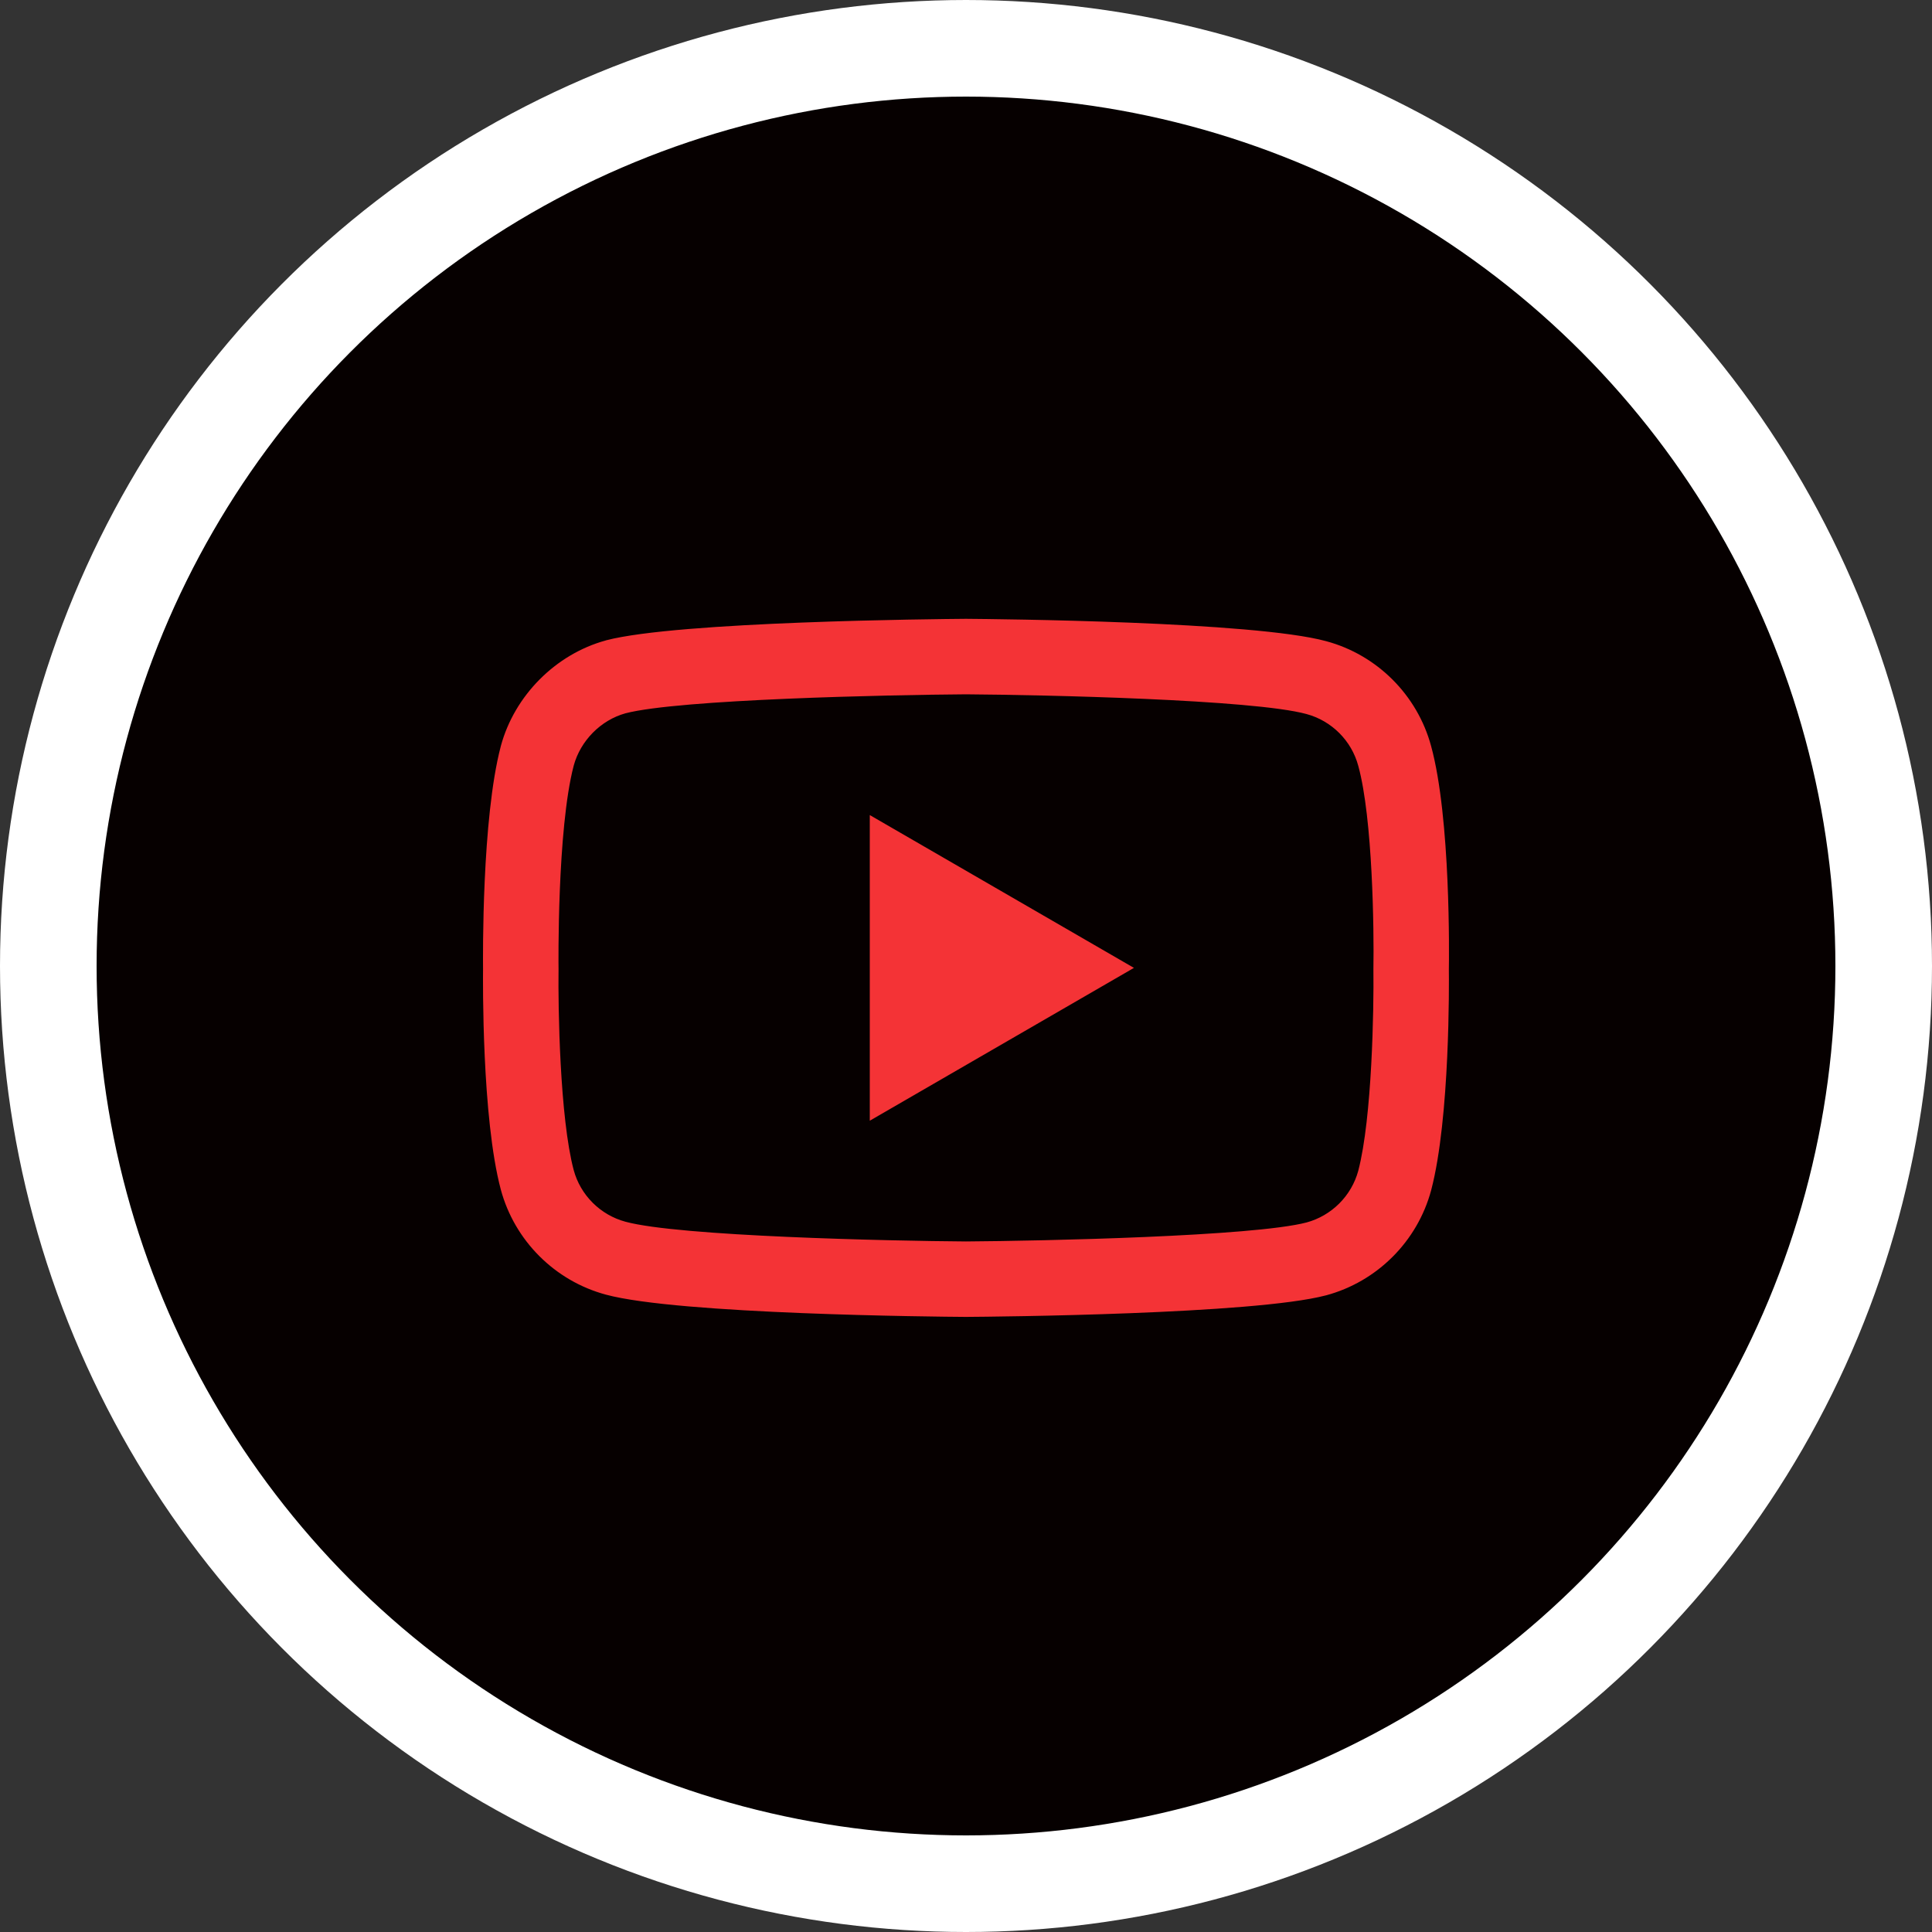 <svg width="40" height="40" viewBox="0 0 40 40" fill="none" xmlns="http://www.w3.org/2000/svg">
<rect x="0" y="0" width="40" height="40" fill="#333333" stroke="none"/>
<circle cx="20" cy="20" r="19" fill="#060000" stroke="white" stroke-width="2"/>
<g clip-path="url(#clip0_8333_9729)">
<path d="M19.999 27.265C19.998 27.265 19.996 27.265 19.994 27.265C19.39 27.261 14.055 27.213 12.544 26.804C11.488 26.52 10.654 25.687 10.369 24.63C9.973 23.145 9.999 20.287 10.001 20.058C9.999 19.831 9.973 16.949 10.368 15.452C10.368 15.45 10.368 15.449 10.369 15.447C10.65 14.403 11.503 13.544 12.541 13.26C12.544 13.259 12.547 13.258 12.549 13.257C14.044 12.865 19.389 12.817 19.994 12.812H20.005C20.61 12.817 25.959 12.865 27.457 13.275C28.51 13.558 29.344 14.39 29.629 15.445C30.039 16.943 30.001 19.832 29.997 20.076C30 20.316 30.024 23.149 29.631 24.641C29.631 24.643 29.63 24.644 29.63 24.645C29.345 25.702 28.511 26.535 27.454 26.819C27.452 26.82 27.451 26.82 27.449 26.82C25.955 27.213 20.609 27.261 20.005 27.265C20.003 27.265 20.001 27.265 19.999 27.265ZM11.878 15.852C11.531 17.174 11.563 20.02 11.564 20.048V20.069C11.553 20.858 11.59 23.143 11.878 24.226C12.018 24.744 12.429 25.155 12.951 25.295C14.066 25.597 18.411 25.692 19.999 25.703C21.592 25.692 25.943 25.599 27.05 25.31C27.57 25.169 27.98 24.76 28.121 24.241C28.409 23.143 28.445 20.868 28.435 20.084C28.435 20.076 28.435 20.068 28.435 20.059C28.449 19.261 28.421 16.949 28.122 15.857C28.122 15.856 28.121 15.855 28.121 15.854C27.981 15.334 27.57 14.923 27.048 14.783C25.944 14.481 21.591 14.386 19.999 14.375C18.408 14.386 14.061 14.478 12.95 14.768C12.439 14.909 12.018 15.335 11.878 15.852ZM18.008 23.203V16.875L23.477 20.039L18.008 23.203Z" fill="#F43336"/>
</g>
<defs>
<clipPath id="clip0_8333_9729">
<rect width="20" height="20" fill="white" transform="translate(10 10)"/>
</clipPath>
</defs>
</svg>
